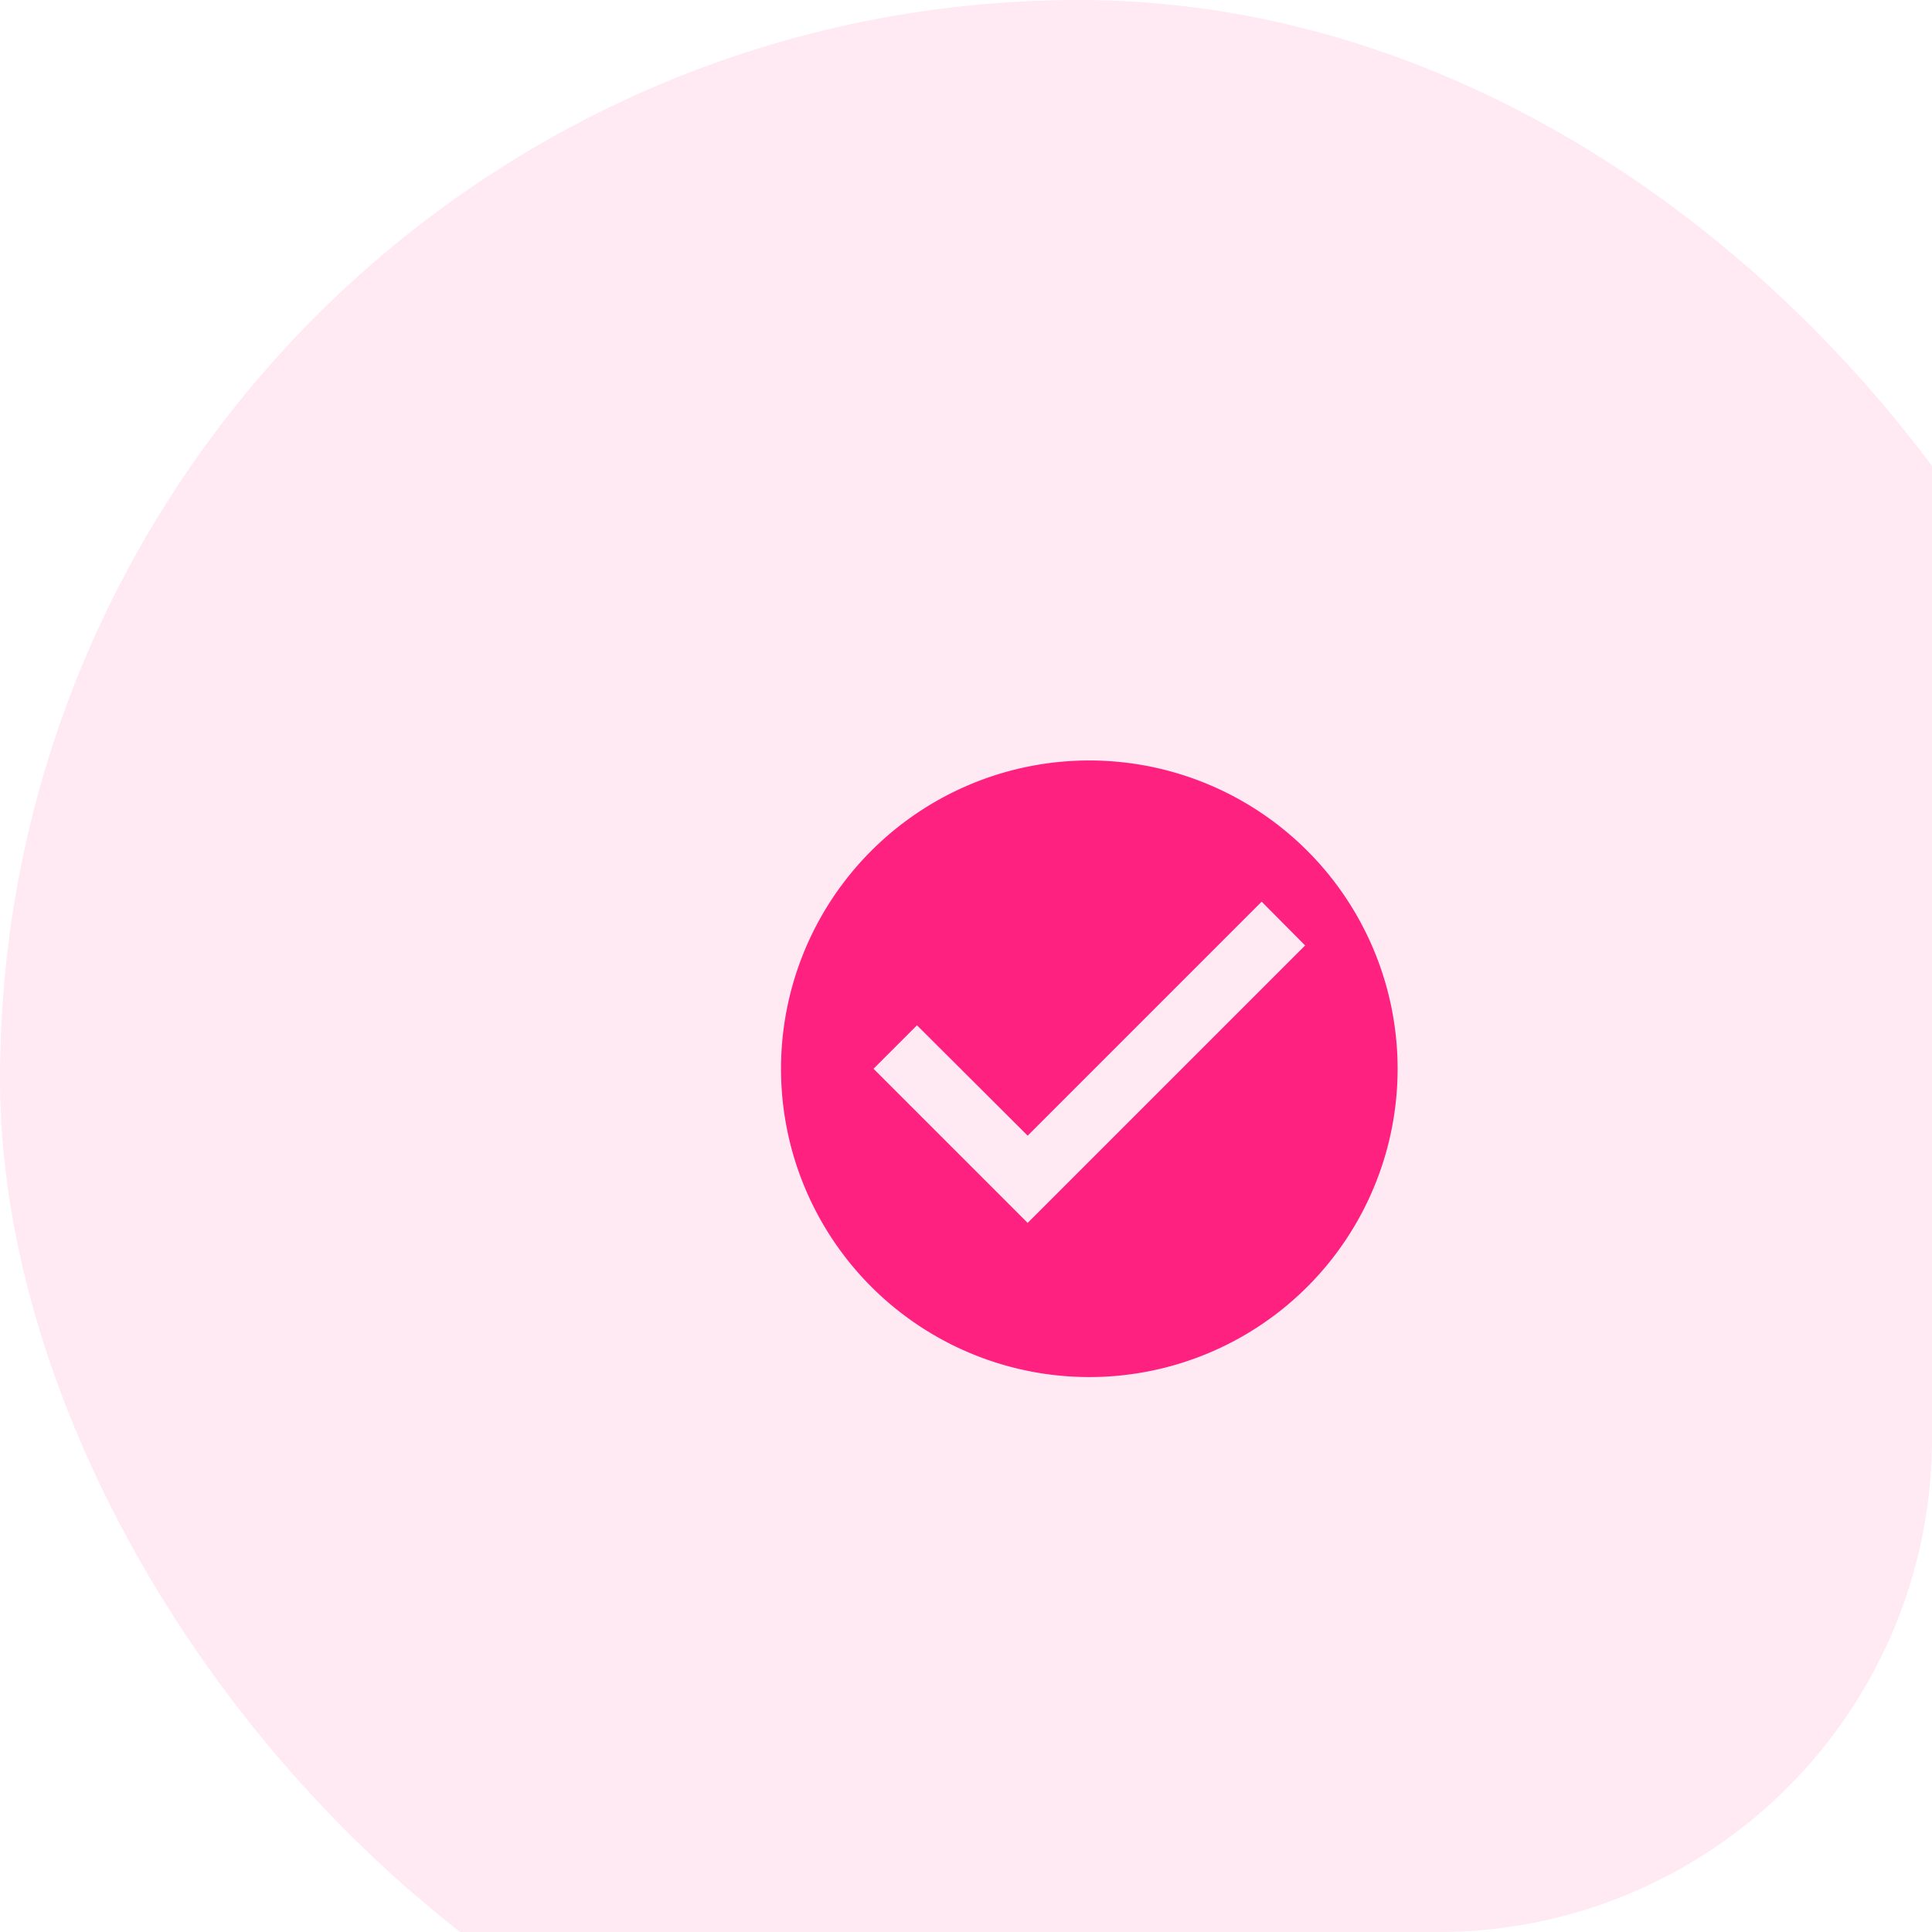<svg xmlns="http://www.w3.org/2000/svg" xmlns:xlink="http://www.w3.org/1999/xlink" width="94" height="94" viewBox="0 0 94 94">
  <defs>
    <clipPath id="clip-path">
      <path id="Rectangle_8189" data-name="Rectangle 8189" d="M0,0H94a0,0,0,0,1,0,0V70A24,24,0,0,1,70,94H0a0,0,0,0,1,0,0V0A0,0,0,0,1,0,0Z" transform="translate(344 5266)" fill="#fe217f"/>
    </clipPath>
  </defs>
  <g id="Group_47537" data-name="Group 47537" transform="translate(-912 -5246)">
    <rect id="Rectangle_8182" data-name="Rectangle 8182" width="94" height="94" transform="translate(912 5246)" fill="none"/>
    <g id="Mask_Group_42" data-name="Mask Group 42" transform="translate(568 -20)" clip-path="url(#clip-path)">
      <rect id="Rectangle_8188" data-name="Rectangle 8188" width="105" height="105" rx="52.5" transform="translate(344 5266)" fill="#fe217f" opacity="0.1"/>
    </g>
    <path id="Icon_material-check-circle" data-name="Icon material-check-circle" d="M18,3A15,15,0,1,0,33,18,15.005,15.005,0,0,0,18,3ZM15,25.5,7.5,18l2.115-2.115L15,21.255,26.385,9.87,28.5,12Z" transform="translate(947 5280)" fill="#fe217f"/>
  </g>
</svg>
